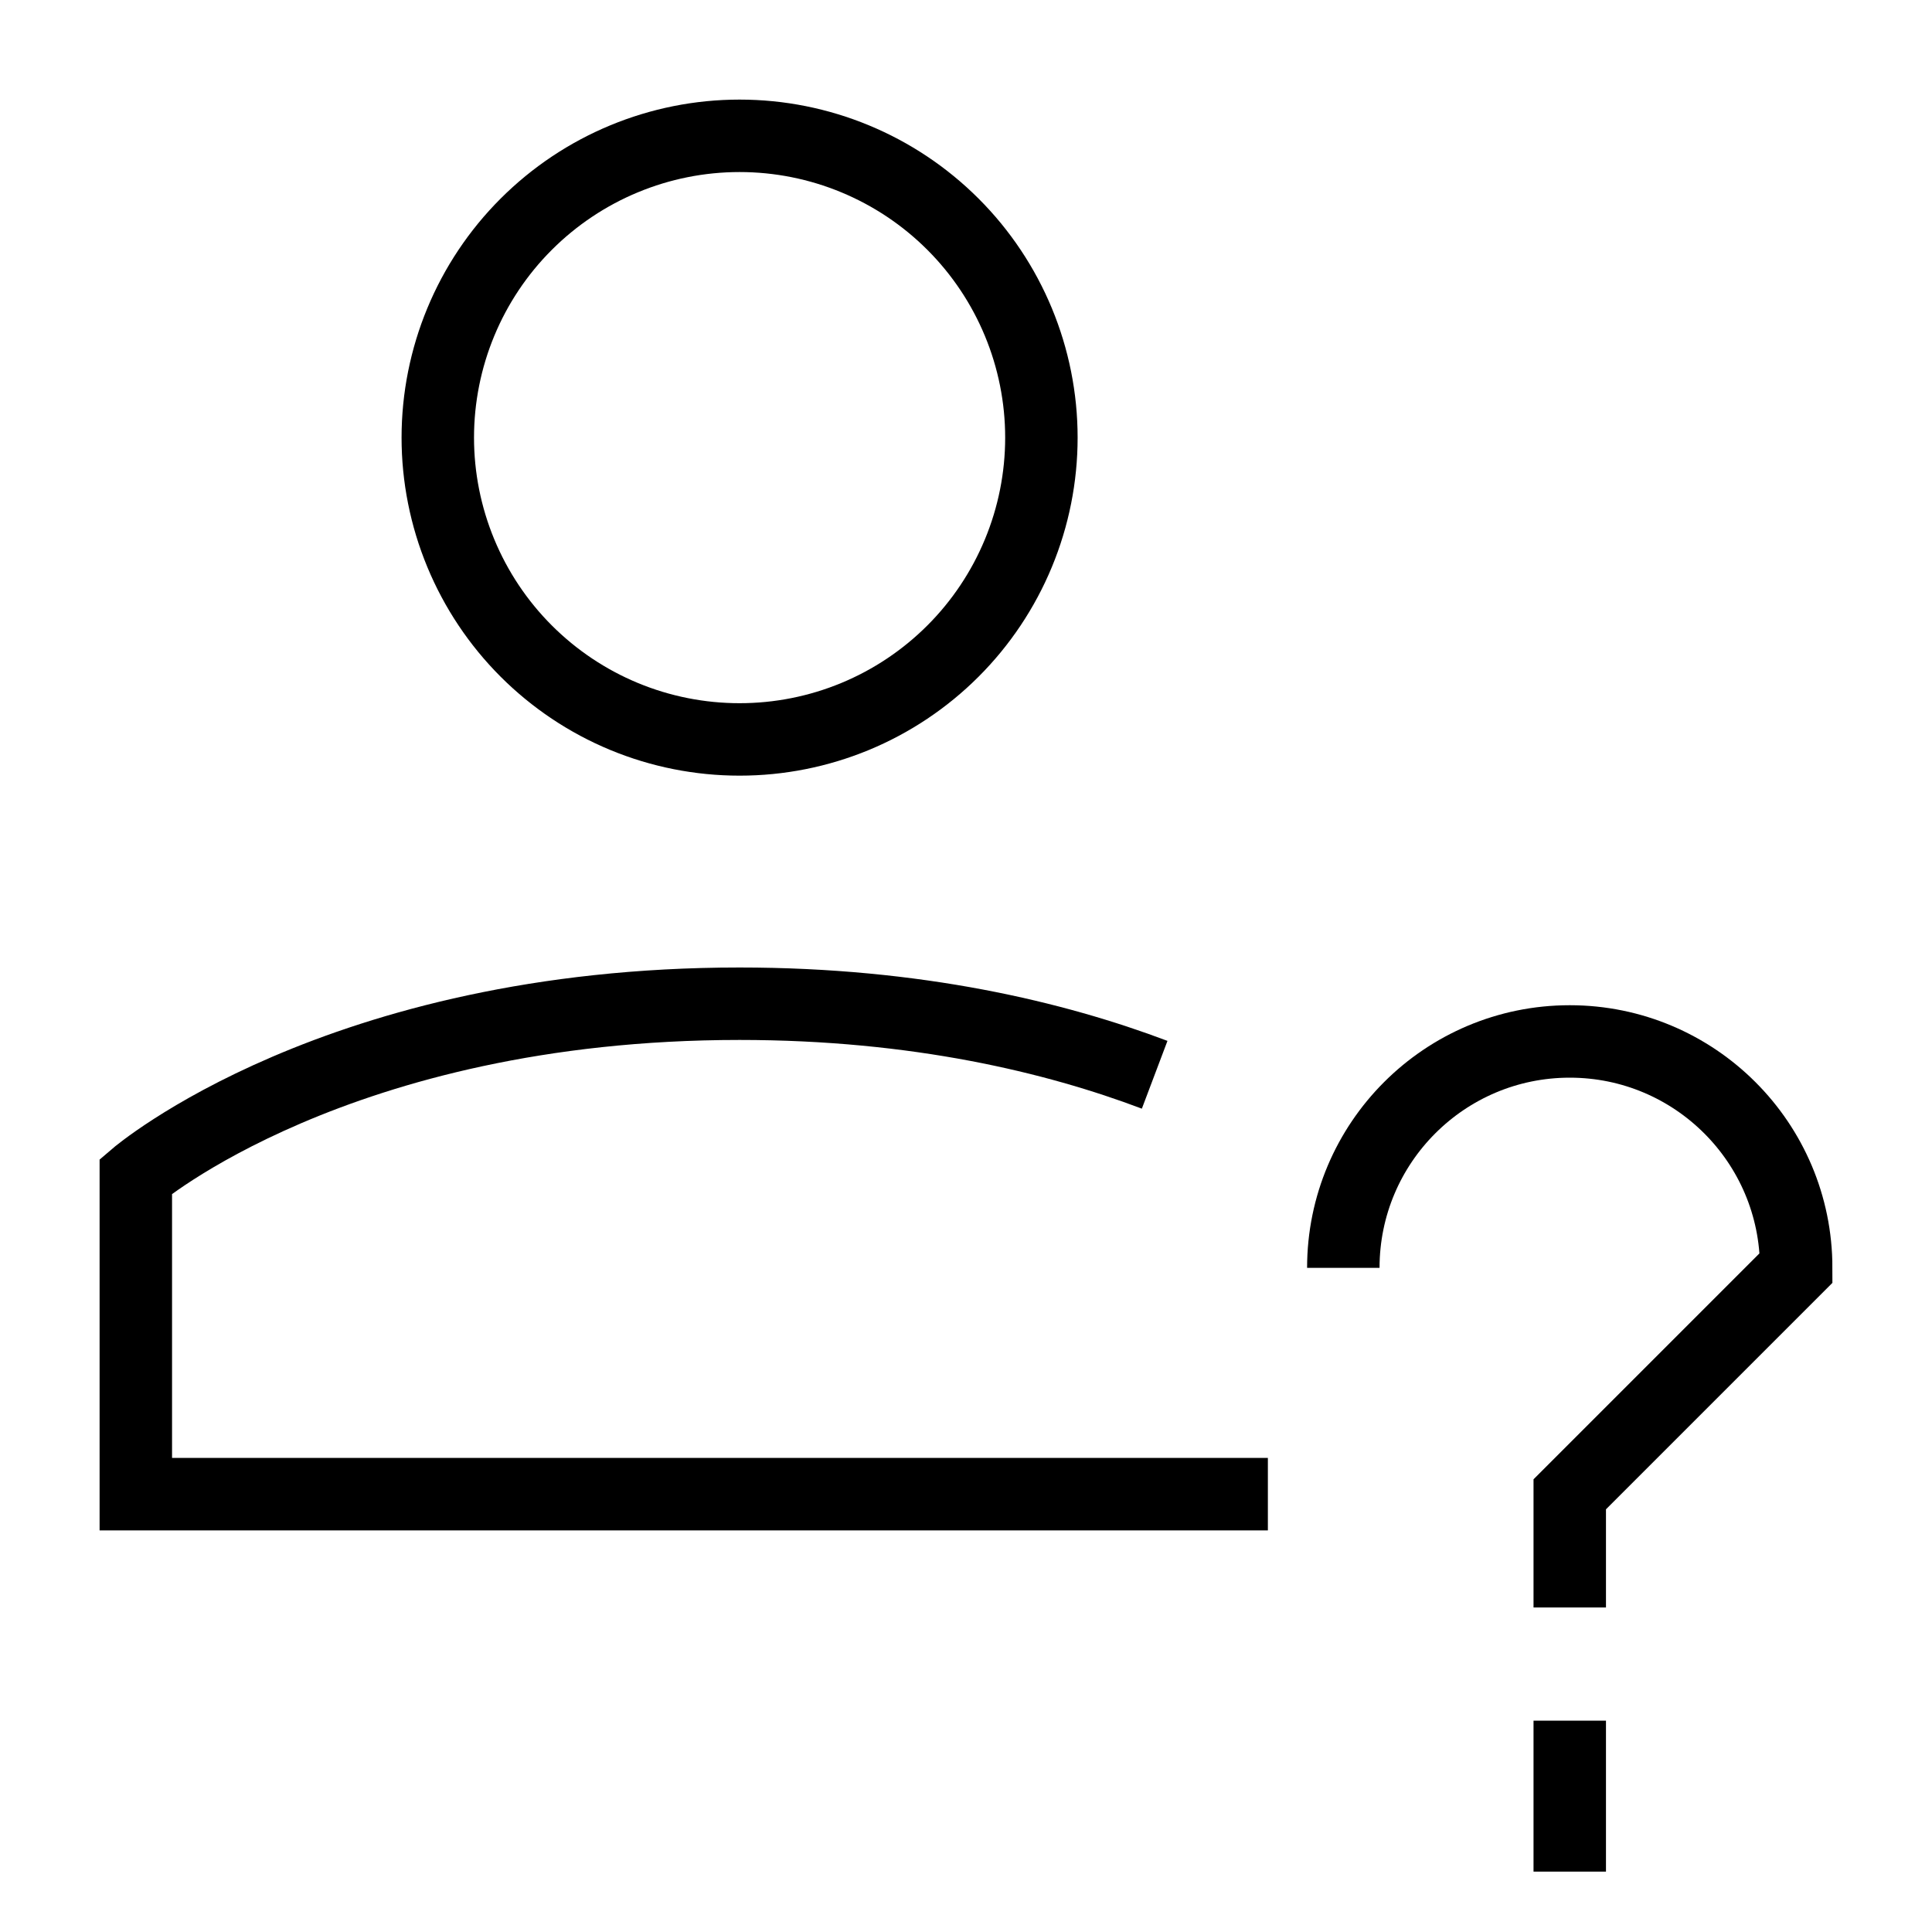 <svg width="40" height="40" viewBox="0 0 40 40" fill="none" xmlns="http://www.w3.org/2000/svg">
<path d="M32.5 33.281V30.938L37.188 26.25C37.188 23.661 35.089 21.562 32.5 21.562C29.911 21.562 27.812 23.661 27.812 26.25M32.5 35.625V38.75" stroke="black" stroke-width="1.5"/>
<path d="M26.25 30.935H2.812V24.353C2.812 24.353 6.979 20.781 15.312 20.781C18.987 20.781 21.852 21.476 23.906 22.252" stroke="black" stroke-width="1.5"/>
<path d="M9.064 9.061C9.064 9.881 9.226 10.694 9.54 11.452C9.854 12.21 10.314 12.899 10.894 13.479C11.474 14.059 12.163 14.52 12.921 14.834C13.679 15.148 14.492 15.309 15.312 15.309C16.133 15.309 16.945 15.148 17.704 14.834C18.462 14.52 19.151 14.059 19.731 13.479C20.311 12.899 20.771 12.21 21.085 11.452C21.399 10.694 21.561 9.881 21.561 9.061C21.561 7.404 20.902 5.814 19.731 4.643C18.559 3.471 16.97 2.812 15.312 2.812C13.655 2.812 12.066 3.471 10.894 4.643C9.722 5.814 9.064 7.404 9.064 9.061Z" stroke="black" stroke-width="1.5"/>
</svg>
